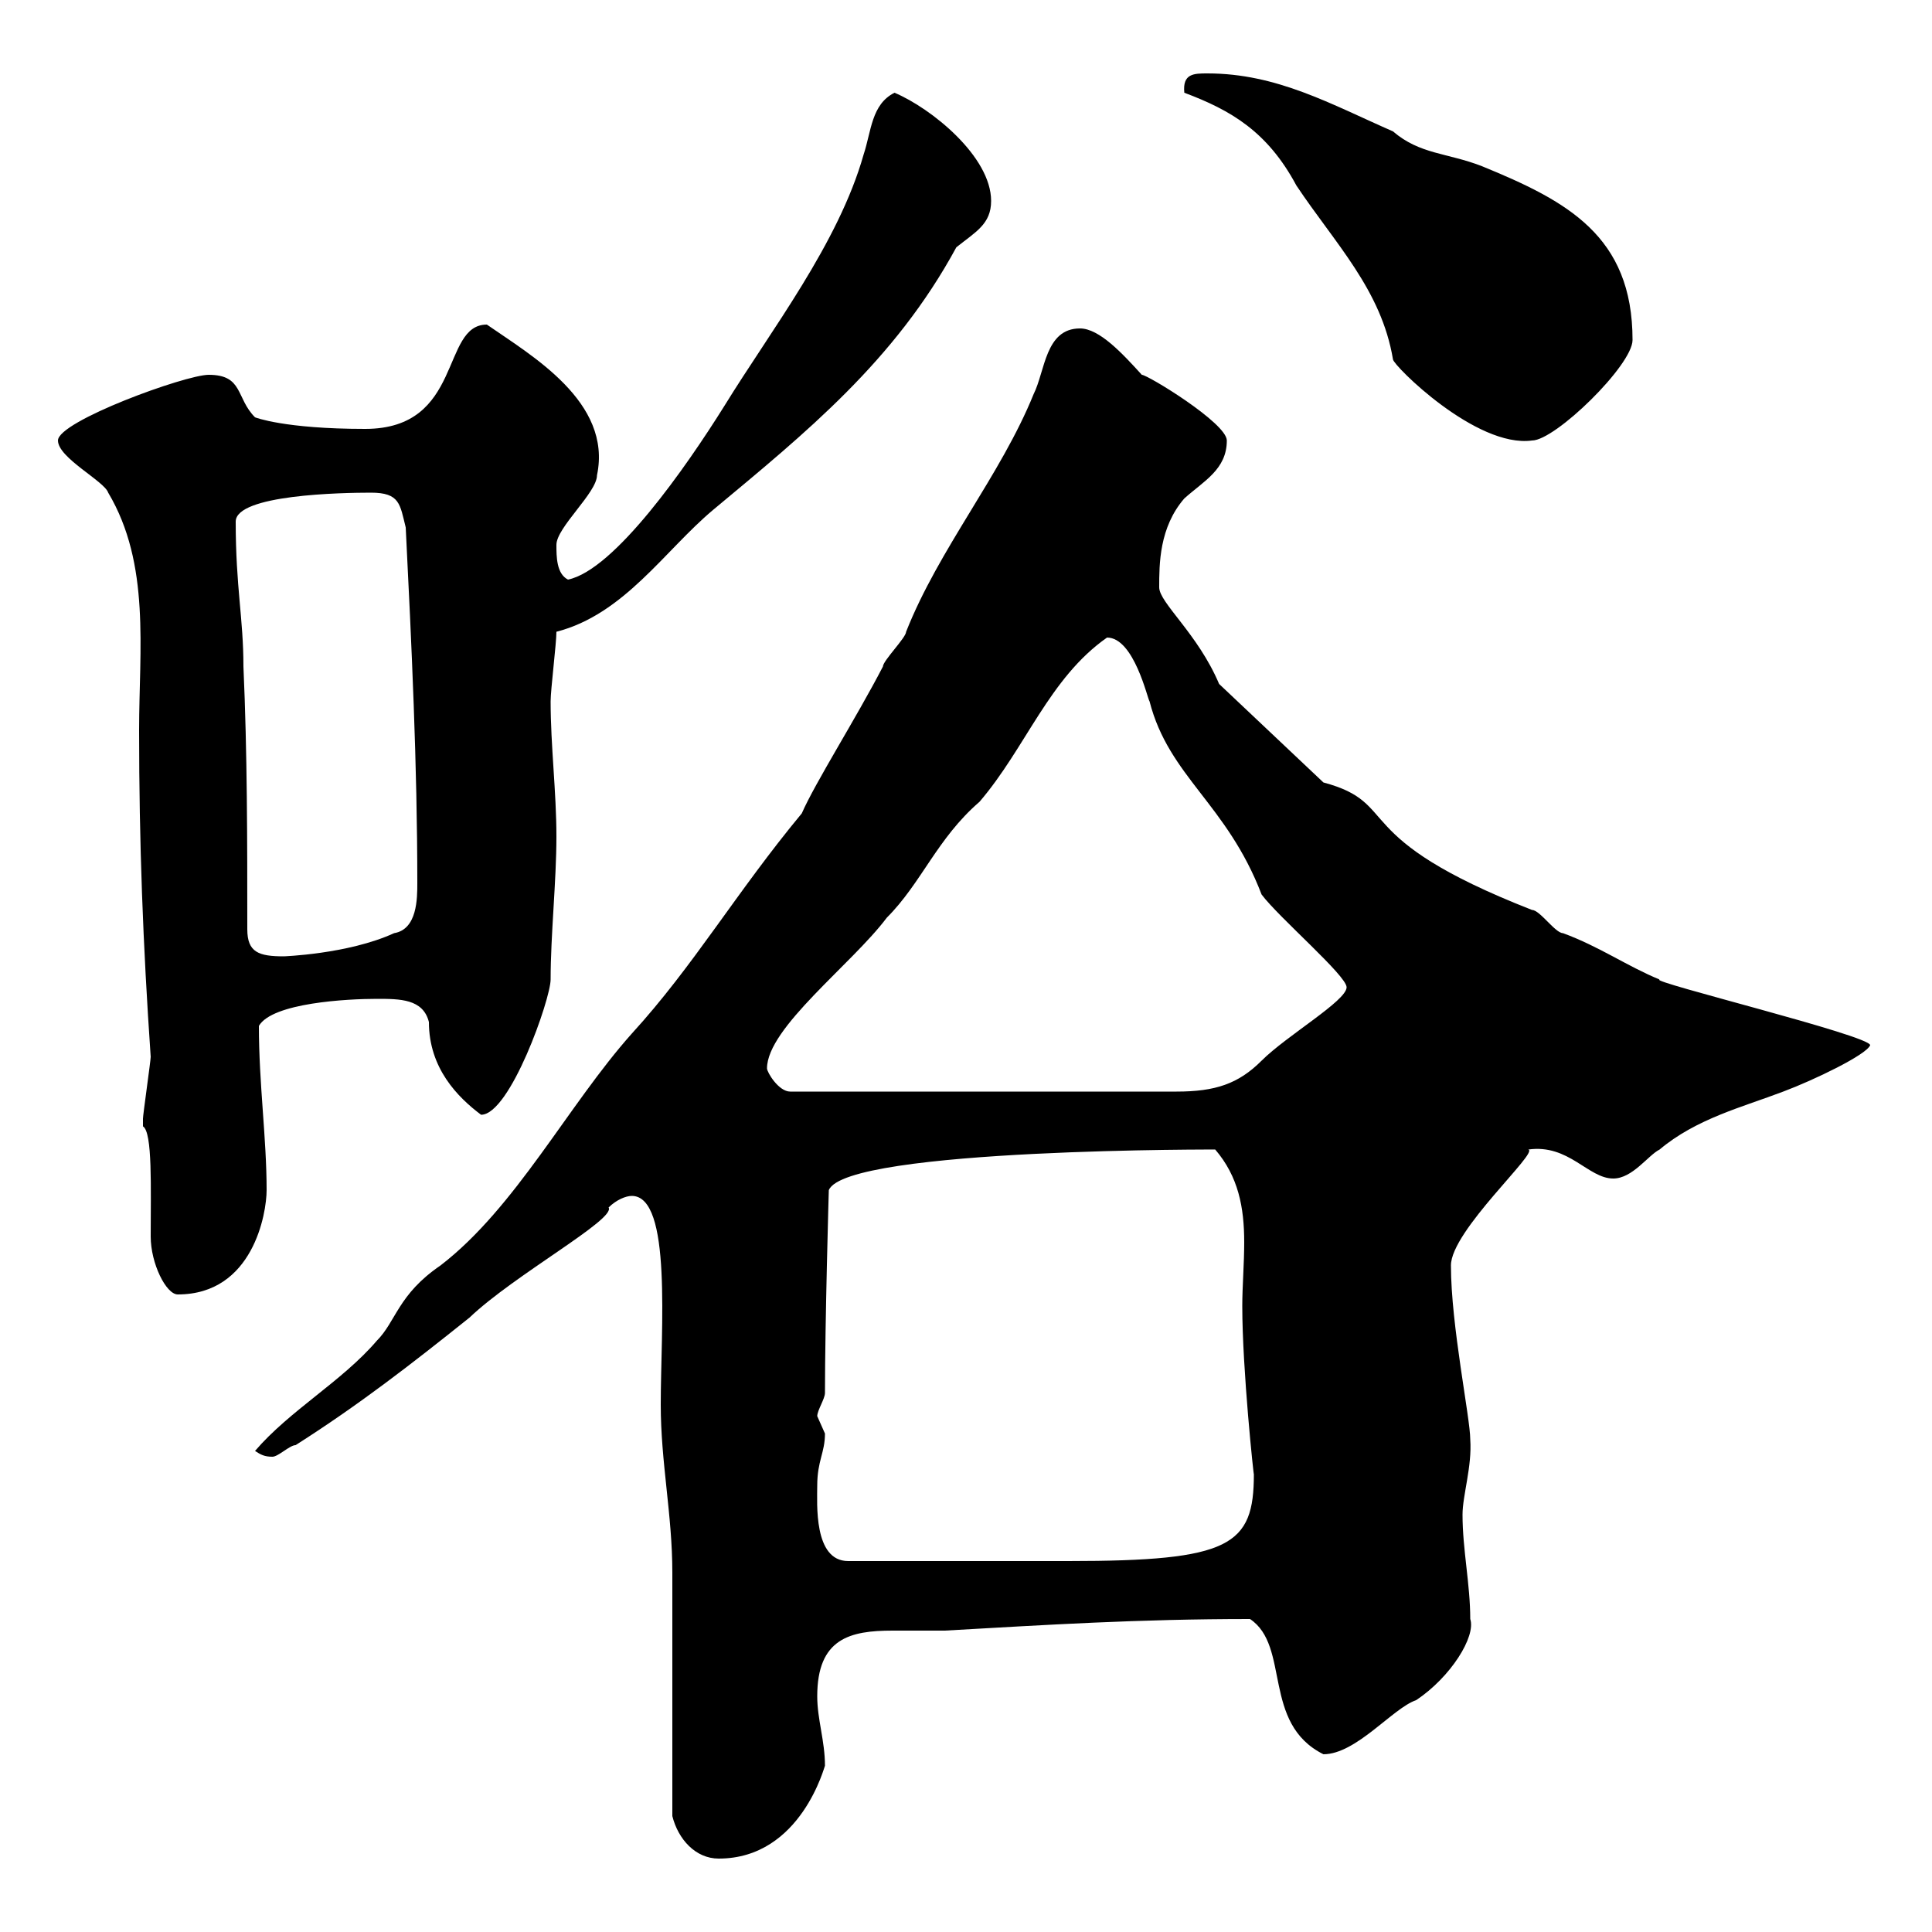 <svg xmlns="http://www.w3.org/2000/svg" xmlns:xlink="http://www.w3.org/1999/xlink" width="300" height="300"><path d="M104.40 282C105.30 285.60 108 288.60 111.60 288.60C124.50 288.60 128.10 273.90 128.10 274.20C128.10 270.30 126.90 267 126.90 263.40C126.90 254.40 132 253.20 138.60 253.20C141 253.20 144 253.20 146.70 253.20C162.60 252.30 176.70 251.40 194.10 251.40C200.40 255.60 195.90 267.60 205.50 272.40C210.60 272.40 216.30 265.20 219.90 264C225.30 260.40 229.20 254.10 228.30 251.40C228.30 246 227.10 240.60 227.10 235.20C227.10 232.20 228.60 227.70 228.30 223.50C228.30 220.20 225.30 205.80 225.30 196.50C225.30 191.10 239.10 178.80 237.30 178.50C243.60 177.60 246.60 183 250.50 183C253.50 183 255.90 179.40 257.70 178.50C263.40 173.70 270.60 171.90 276.90 169.50C281.70 167.70 289.80 163.80 290.40 162.30C290.40 160.80 255.90 152.40 257.70 152.10C252.60 150 248.40 147 242.70 144.90C241.50 144.90 239.10 141.30 237.90 141.30C208.80 129.90 217.80 124.80 205.50 121.50L189.30 106.20C186 98.40 180 93.60 180 91.20C180 87.60 180 81.90 183.90 77.40C186.90 74.70 190.50 72.90 190.50 68.40C190.50 65.70 178.20 58.20 177.30 58.20C174.30 54.90 170.70 51 167.70 51C162.30 51 162.30 57.60 160.50 61.20C155.40 73.80 145.80 85.20 140.70 98.10C140.70 99 137.10 102.60 137.10 103.50C132.90 111.60 126.60 121.50 124.50 126.30C114.30 138.60 107.70 150 98.10 160.50C88.20 171.60 80.10 187.50 68.40 196.50C61.80 201 61.50 205.20 58.50 208.20C53.10 214.50 45 219 39.60 225.30C40.50 225.90 41.10 226.20 42.30 226.20C43.20 226.20 45 224.40 45.90 224.40C55.80 218.10 63.90 211.80 72.90 204.60C79.80 198 95.70 189.30 94.50 187.50C95.70 186.30 97.20 185.70 98.10 185.70C104.40 185.70 102.60 206.40 102.60 218.10C102.60 227.10 104.40 235.20 104.40 244.20C104.40 249.60 104.40 276.60 104.40 282ZM126.90 230.70C126.90 226.80 128.10 225.60 128.10 222.60C128.10 222.60 126.90 219.90 126.90 219.90C126.90 219 128.10 217.20 128.10 216.30C128.10 205.50 128.70 184.50 128.70 184.80C131.40 178.20 191.10 178.50 188.70 178.50C192.30 182.70 193.20 187.50 193.20 192.90C193.20 196.20 192.90 199.80 192.90 202.80C192.90 212.70 194.70 229.50 194.70 228.90C194.70 240 191.10 242.40 165.90 242.40L131.70 242.40C126.30 242.40 126.90 233.40 126.90 230.70ZM22.20 174.90C23.70 175.80 23.40 184.50 23.40 192C23.40 196.20 25.80 201 27.60 201C39.30 201 41.40 188.40 41.40 184.80C41.40 176.70 40.20 168.30 40.20 159.30C42.30 155.70 54 155.10 58.50 155.10C62.10 155.10 65.70 155.10 66.60 158.70C66.60 165.90 71.10 170.40 74.70 173.10C79.20 173.10 85.50 155.10 85.50 152.10C85.50 145.20 86.40 136.80 86.40 129.90C86.40 123 85.50 115.80 85.50 108.90C85.50 107.10 86.40 99.90 86.40 98.10C96.90 95.40 103.20 85.50 110.70 79.20C125.10 67.20 138.90 56.10 148.50 38.40C151.50 36 153.90 34.80 153.90 31.20C153.90 24.30 144.60 16.80 138.90 14.40C135.30 16.20 135.30 20.40 134.10 24C130.20 37.80 119.70 51.30 112.50 63C106.50 72.60 95.40 88.50 88.20 90C86.40 89.10 86.40 86.40 86.40 84.60C86.40 81.90 92.70 76.50 92.70 73.80C95.10 62.40 82.50 55.20 75.60 50.40C68.40 50.40 72 66.60 56.70 66.60C44.10 66.60 39.60 64.80 39.60 64.80C36.60 61.80 37.80 58.20 32.40 58.20C28.80 58.20 9 65.40 9 68.40C9 71.10 16.20 74.70 16.80 76.50C23.40 87.60 21.60 100.80 21.60 113.40C21.60 130.80 22.20 146.70 23.40 164.10C23.40 164.70 22.20 173.10 22.20 173.70C22.20 173.70 22.20 173.70 22.20 174.90ZM119.10 165.90C119.10 159.60 132.30 149.70 137.70 142.50C143.10 137.10 145.50 130.20 152.10 124.50C159.30 116.10 162.90 105.30 171.90 99C176.10 99 178.20 108.60 178.50 108.90C181.50 120.60 190.50 124.80 195.90 138.90C198.60 142.50 209.10 151.50 209.10 153.30C209.10 155.40 199.80 160.80 195.90 164.70C192.30 168.30 188.70 169.50 182.70 169.50L122.70 169.50C120.90 169.50 119.10 166.50 119.10 165.90ZM38.40 144.30C38.40 130.50 38.40 117 37.80 103.50C37.80 96 36.60 91.20 36.60 81C36.60 76.80 53.10 76.50 57.60 76.50C62.10 76.50 62.10 78.30 63 81.90C63.90 99.90 64.80 118.80 64.80 137.10C64.80 139.50 64.80 144.30 61.20 144.90C54 148.20 43.80 148.50 44.10 148.50C40.20 148.50 38.40 147.90 38.40 144.30ZM183.90 14.40C191.10 17.10 196.80 20.40 201.30 28.80C207.30 37.80 214.50 45 216.30 55.80C216.30 56.70 229.20 69.60 237.90 68.40C241.50 68.40 253.50 56.70 253.50 52.80C253.50 36.60 243.30 31.20 230.10 25.80C224.70 23.70 220.50 24 216.30 20.40C206.70 16.20 198.30 11.40 187.50 11.40C185.40 11.40 183.60 11.40 183.90 14.40Z"/></svg>